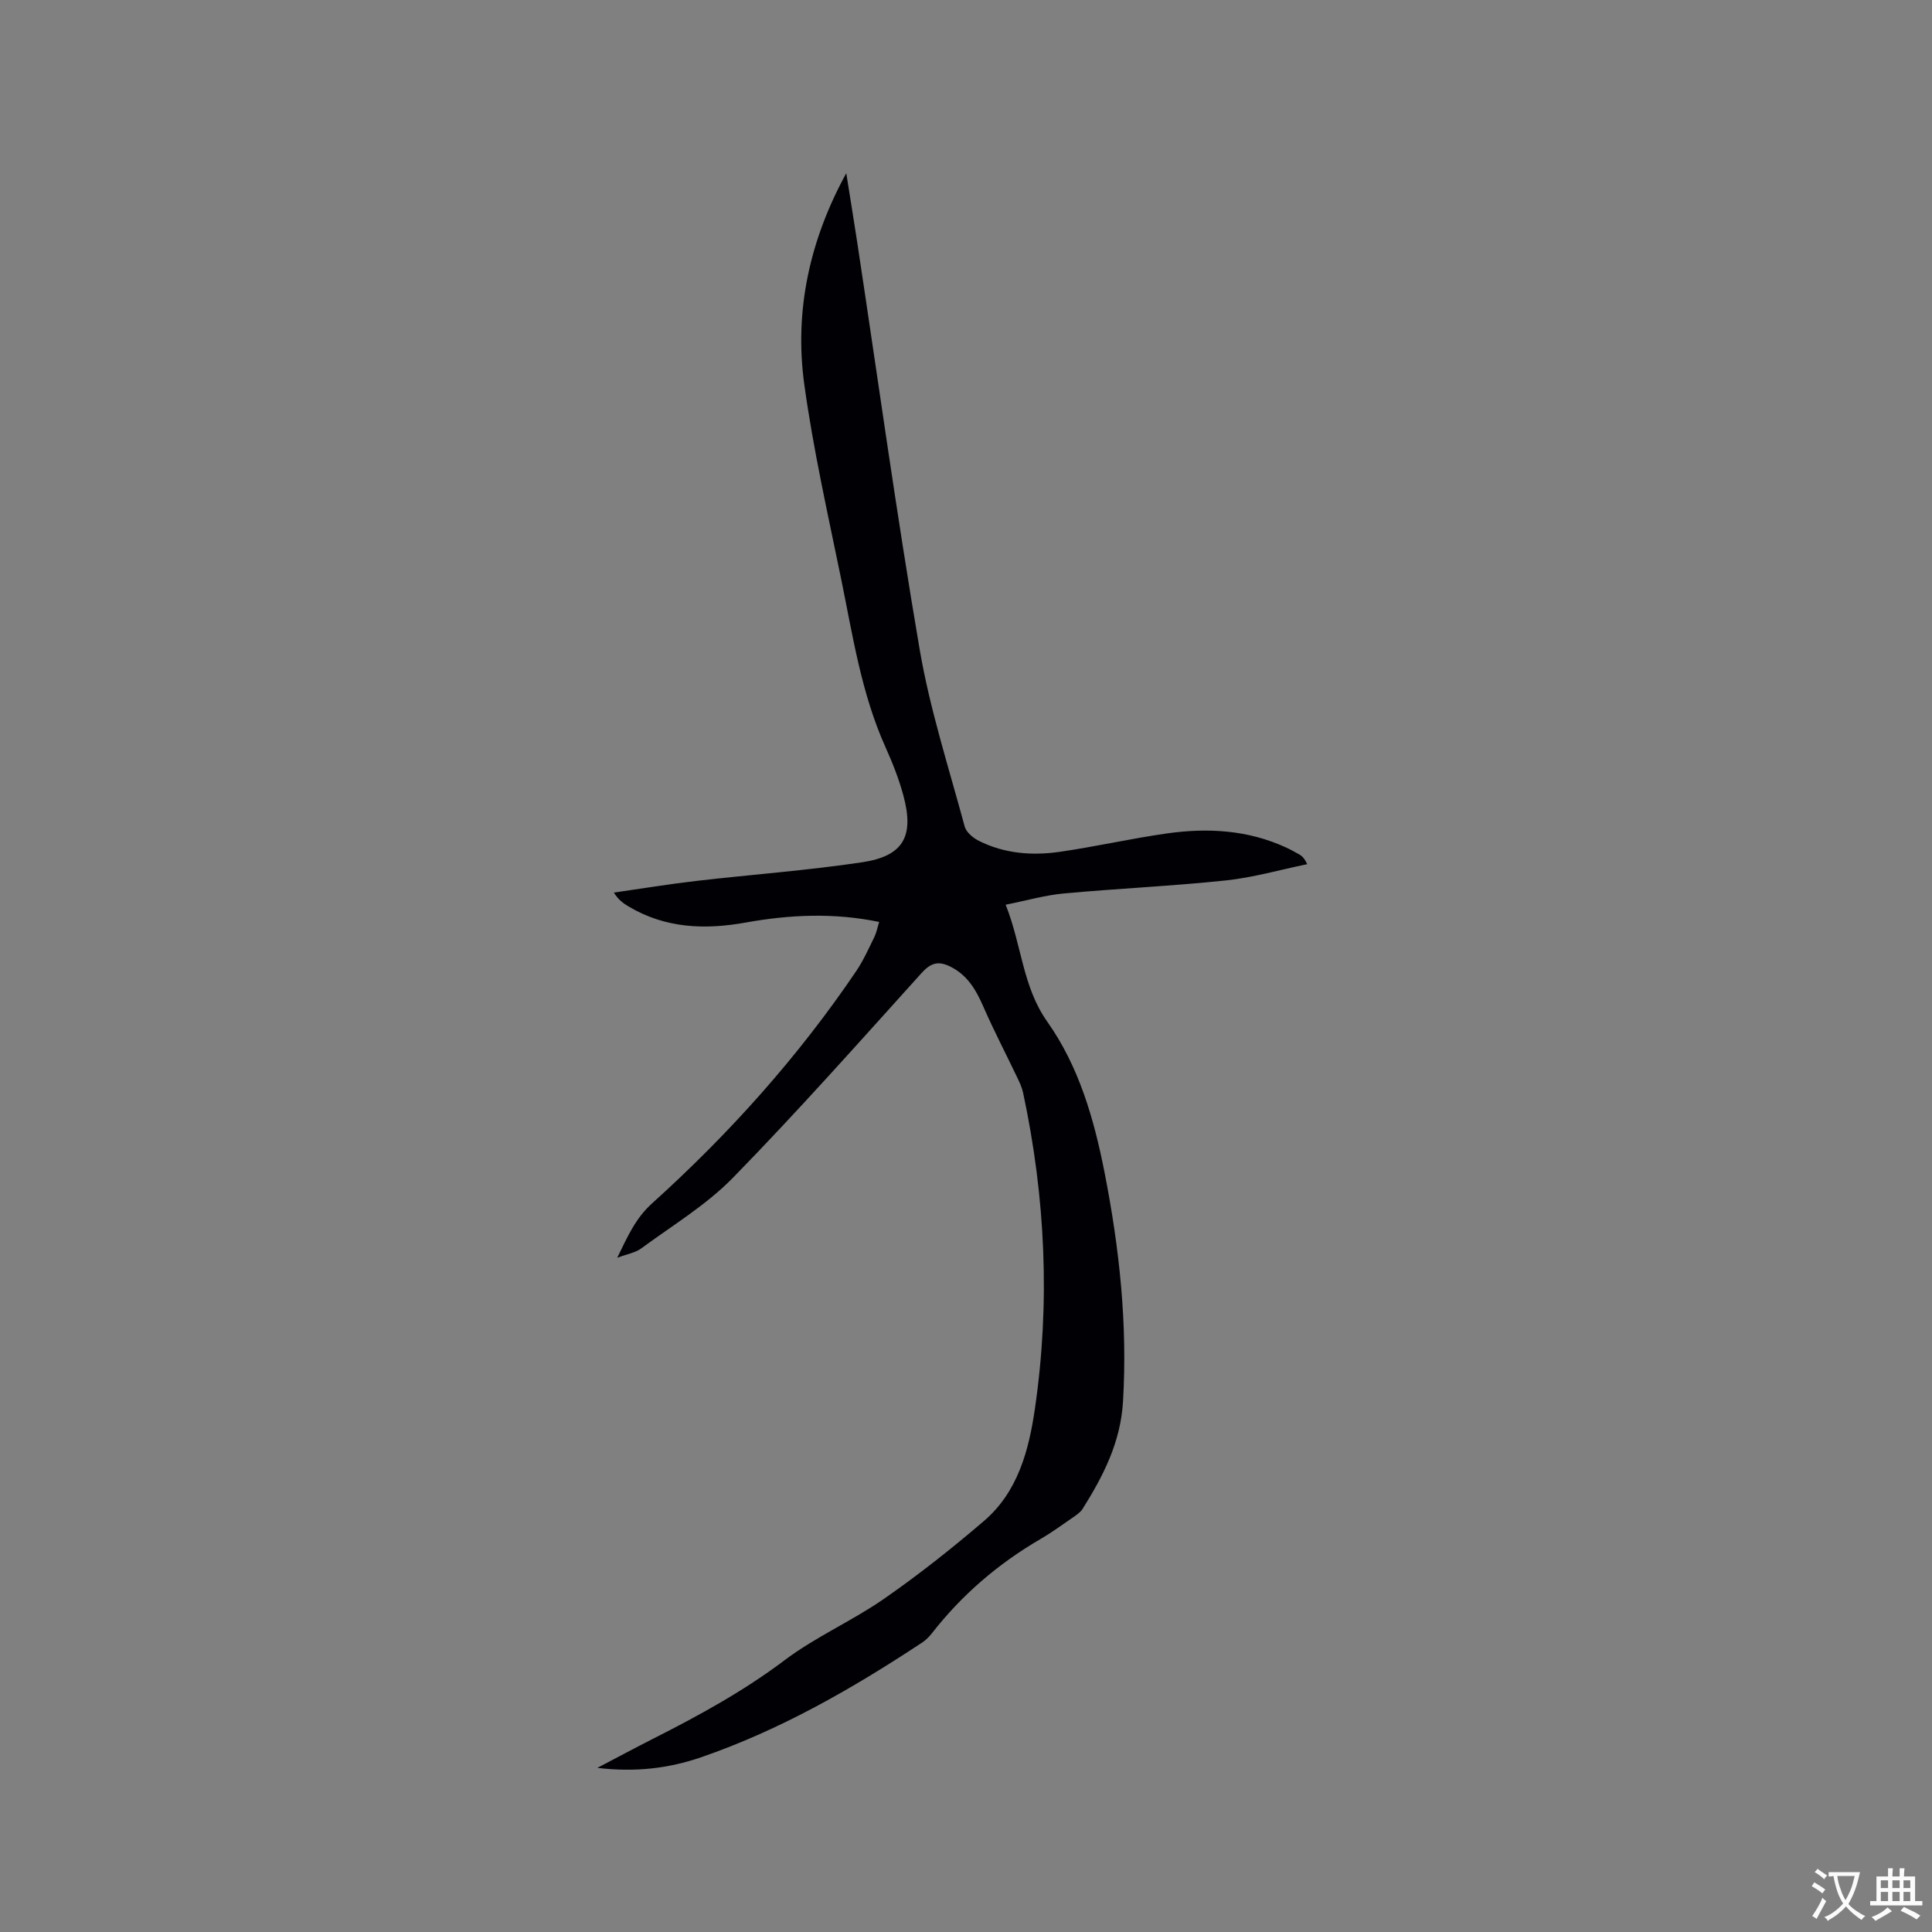 <svg enable-background="new 0 0 400 400" viewBox="0 0 400 400" xmlns="http://www.w3.org/2000/svg"><rect x="0" y="0" width="400" height="400" fill="#808080" stroke="none"/><path d="m123.67 366.02c4.39-2.3 7.97-4.22 11.6-6.06 9.44-4.78 18.67-9.82 27.2-16.25 6.39-4.82 13.92-8.09 20.52-12.67 7.19-4.99 14.1-10.46 20.75-16.16 7.01-6.01 9.28-14.63 10.53-23.25 3.19-21.91 2.18-43.74-2.45-65.39-.24-1.12-.75-2.19-1.25-3.23-2.31-4.85-4.81-9.63-6.96-14.55-1.53-3.5-3.29-6.58-6.89-8.35-2.47-1.22-4.04-.75-5.94 1.37-12.86 14.24-25.6 28.61-39 42.33-5.54 5.68-12.58 9.91-19.03 14.67-1.2.88-2.86 1.14-4.96 1.93 2.19-4.5 3.82-8.21 7.22-11.27 15.95-14.39 30.23-30.3 42.29-48.13 1.47-2.18 2.55-4.63 3.72-7 .45-.93.64-1.98 1-3.13-9.35-1.94-18.5-1.52-27.61.12-8.49 1.53-16.66 1.21-24.28-3.33-1.06-.63-2.08-1.35-3.04-2.87 5.68-.81 11.34-1.75 17.04-2.41 11.46-1.33 22.99-2.16 34.39-3.87 8.51-1.28 10.78-5.36 8.54-13.72-.92-3.46-2.26-6.84-3.73-10.11-5.01-11.14-6.78-23.12-9.2-34.92-2.74-13.37-5.76-26.73-7.62-40.24-2.09-15.26 1.15-29.88 8.7-43.67.75 4.73 1.53 9.45 2.25 14.18 4.27 28.17 8.16 56.41 12.96 84.49 2.12 12.37 6.03 24.44 9.31 36.6.32 1.18 1.73 2.35 2.92 2.95 5.29 2.66 11.03 3.11 16.76 2.28 7.43-1.07 14.77-2.76 22.21-3.81 8.4-1.19 16.71-.73 24.59 2.89.96.44 1.89.95 2.81 1.47.53.31 1.01.72 1.62 2.01-5.6 1.15-11.15 2.76-16.81 3.36-11.16 1.18-22.39 1.67-33.57 2.7-3.84.35-7.61 1.45-12.05 2.33 3.34 8.36 3.48 16.95 8.61 24.21 6.58 9.3 9.69 20.17 11.87 31.25 3.07 15.64 4.77 31.36 3.82 47.38-.5 8.47-4.08 15.41-8.37 22.25-.48.76-1.35 1.31-2.12 1.85-2.18 1.51-4.33 3.07-6.61 4.4-8.71 5.07-16.21 11.49-22.42 19.44-.58.74-1.27 1.46-2.05 1.97-14.44 9.54-29.39 18.12-45.83 23.78-6.63 2.27-13.48 3.12-21.44 2.18z" fill="#010105"/><g fill="#fafbfa"><path d="m377.9 391.2c-.2.3-.4.5-.6.8-.7-.6-1.4-1-2.2-1.5.2-.3.4-.5.5-.8.6.4 1.4.8 2.3 1.5zm-1.8 6.1c-.2-.2-.5-.4-.9-.6.4-.6.8-1.2 1.2-1.9s.7-1.3.9-1.9c.3.3.5.5.8.7-.7 1.3-1.4 2.6-2 3.7zm2.2-9c-.3.3-.5.5-.6.8-.6-.6-1.3-1.1-2-1.5.3-.3.5-.5.6-.7.6.5 1.3.9 2 1.4zm.3.2v-.9h2 4.5c-.3 1.3-.6 2.5-1 3.6s-.9 2.1-1.4 3c.4.5 1 1 1.6 1.4s1.2.8 1.9 1.1c-.3.2-.5.4-.8.8-.4-.3-1-.7-1.6-1.2s-1.2-1.1-1.6-1.6c-.5.6-1.1 1.1-1.7 1.6s-1.4.9-2.1 1.4c-.1-.3-.3-.5-.7-.8.6-.2 1.2-.5 1.9-1s1.4-1.1 2-1.8c-.5-.8-.9-1.6-1.2-2.5s-.6-2-.8-3.2c-.4.1-.7.1-1 .1zm2.5 2.7c.3 1 .7 1.7 1 2.2.3-.5.6-1.1 1-2s.6-1.9.9-3h-3.2-.4c.1.9.3 1.8.7 2.8z"/><path d="m396.5 388.5v1.5 3.6h1.5v.9c-.4 0-1 0-1.7 0h-7.9c-.5 0-.9 0-1.2 0v-.9h1.3v-3.5c0-.7 0-1.2 0-1.6h2.4c0-.8 0-1.4 0-1.7h1c0 .3-.1.8-.1 1.7h1.5c0-.8 0-1.4 0-1.7h1c0 .3-.1.9-.1 1.7zm-8.2 9.2c-.2-.3-.5-.5-.8-.8.8-.3 1.4-.6 1.9-.9s1-.7 1.4-1.1c.3.3.6.5.9.8-1.6 1-2.8 1.6-3.4 2zm2.6-6.8v-1.6h-1.5v1.6zm0 2.7v-1.9h-1.5v1.9zm2.4-2.7v-1.6h-1.5v1.6zm0 2.7v-1.9h-1.5v1.9zm.2 2 .7-.8c.4.2.9.5 1.6.8s1.3.7 1.8 1c-.3.3-.5.5-.8.8-.4-.3-1.5-1-3.3-1.8zm2-4.7v-1.6h-1.4v1.6zm0 2.7v-1.9h-1.4v1.9z"/></g></svg>
